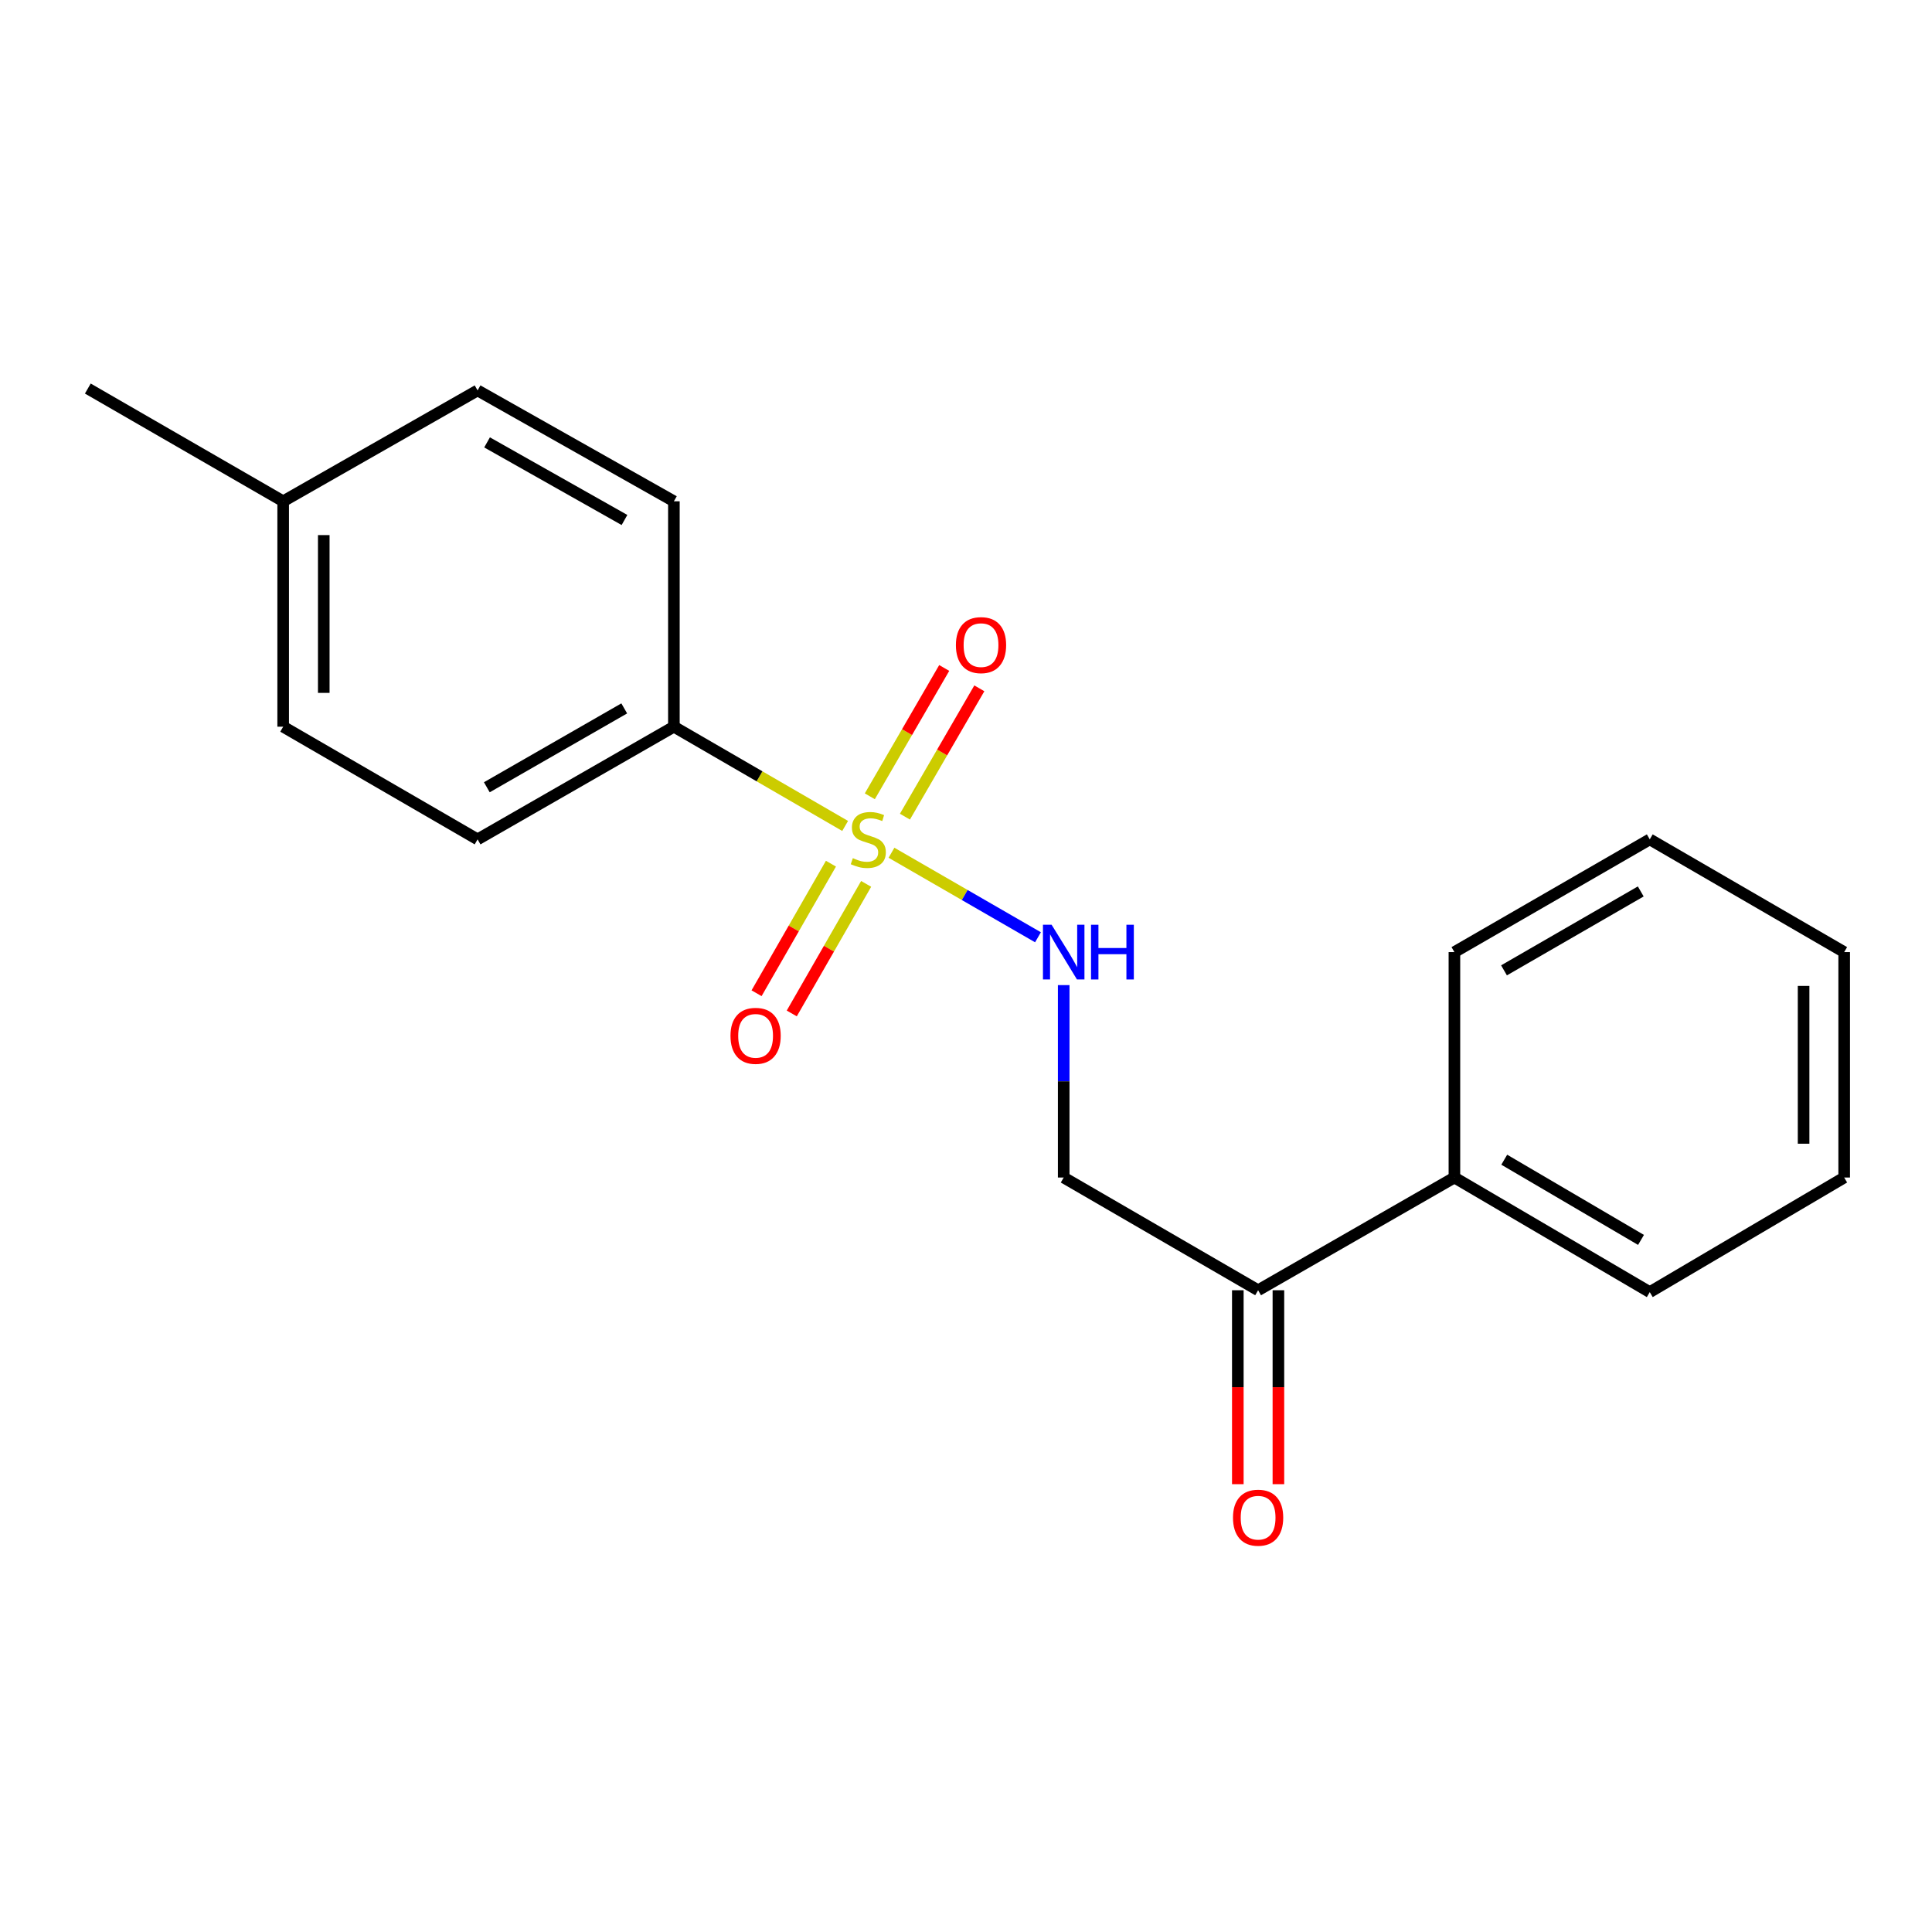 <?xml version='1.0' encoding='iso-8859-1'?>
<svg version='1.1' baseProfile='full'
              xmlns='http://www.w3.org/2000/svg'
                      xmlns:rdkit='http://www.rdkit.org/xml'
                      xmlns:xlink='http://www.w3.org/1999/xlink'
                  xml:space='preserve'
width='1000px' height='1000px' viewBox='0 0 1000 1000'>
<!-- END OF HEADER -->
<rect style='opacity:1.0;fill:#FFFFFF;stroke:none' width='1000' height='1000' x='0' y='0'> </rect>
<path class='bond-0' d='M 461.429,441.381 L 499.343,463.256' style='fill:none;fill-rule:evenodd;stroke:#CCCC00;stroke-width:6px;stroke-linecap:butt;stroke-linejoin:miter;stroke-opacity:1' />
<path class='bond-0' d='M 499.343,463.256 L 537.257,485.131' style='fill:none;fill-rule:evenodd;stroke:#0000FF;stroke-width:6px;stroke-linecap:butt;stroke-linejoin:miter;stroke-opacity:1' />
<path class='bond-1' d='M 437.442,427.51 L 393.123,401.825' style='fill:none;fill-rule:evenodd;stroke:#CCCC00;stroke-width:6px;stroke-linecap:butt;stroke-linejoin:miter;stroke-opacity:1' />
<path class='bond-1' d='M 393.123,401.825 L 348.804,376.139' style='fill:none;fill-rule:evenodd;stroke:#000000;stroke-width:6px;stroke-linecap:butt;stroke-linejoin:miter;stroke-opacity:1' />
<path class='bond-3' d='M 430.097,447.037 L 410.847,480.568' style='fill:none;fill-rule:evenodd;stroke:#CCCC00;stroke-width:6px;stroke-linecap:butt;stroke-linejoin:miter;stroke-opacity:1' />
<path class='bond-3' d='M 410.847,480.568 L 391.597,514.099' style='fill:none;fill-rule:evenodd;stroke:#FF0000;stroke-width:6px;stroke-linecap:butt;stroke-linejoin:miter;stroke-opacity:1' />
<path class='bond-3' d='M 448.316,457.497 L 429.066,491.028' style='fill:none;fill-rule:evenodd;stroke:#CCCC00;stroke-width:6px;stroke-linecap:butt;stroke-linejoin:miter;stroke-opacity:1' />
<path class='bond-3' d='M 429.066,491.028 L 409.816,524.559' style='fill:none;fill-rule:evenodd;stroke:#FF0000;stroke-width:6px;stroke-linecap:butt;stroke-linejoin:miter;stroke-opacity:1' />
<path class='bond-4' d='M 468.39,422.699 L 487.645,389.487' style='fill:none;fill-rule:evenodd;stroke:#CCCC00;stroke-width:6px;stroke-linecap:butt;stroke-linejoin:miter;stroke-opacity:1' />
<path class='bond-4' d='M 487.645,389.487 L 506.901,356.276' style='fill:none;fill-rule:evenodd;stroke:#FF0000;stroke-width:6px;stroke-linecap:butt;stroke-linejoin:miter;stroke-opacity:1' />
<path class='bond-4' d='M 450.216,412.162 L 469.472,378.95' style='fill:none;fill-rule:evenodd;stroke:#CCCC00;stroke-width:6px;stroke-linecap:butt;stroke-linejoin:miter;stroke-opacity:1' />
<path class='bond-4' d='M 469.472,378.95 L 488.727,345.739' style='fill:none;fill-rule:evenodd;stroke:#FF0000;stroke-width:6px;stroke-linecap:butt;stroke-linejoin:miter;stroke-opacity:1' />
<path class='bond-2' d='M 550.57,509.889 L 550.57,559.688' style='fill:none;fill-rule:evenodd;stroke:#0000FF;stroke-width:6px;stroke-linecap:butt;stroke-linejoin:miter;stroke-opacity:1' />
<path class='bond-2' d='M 550.57,559.688 L 550.57,609.486' style='fill:none;fill-rule:evenodd;stroke:#000000;stroke-width:6px;stroke-linecap:butt;stroke-linejoin:miter;stroke-opacity:1' />
<path class='bond-8' d='M 348.804,376.139 L 247.197,434.458' style='fill:none;fill-rule:evenodd;stroke:#000000;stroke-width:6px;stroke-linecap:butt;stroke-linejoin:miter;stroke-opacity:1' />
<path class='bond-8' d='M 323.105,366.667 L 251.981,407.49' style='fill:none;fill-rule:evenodd;stroke:#000000;stroke-width:6px;stroke-linecap:butt;stroke-linejoin:miter;stroke-opacity:1' />
<path class='bond-9' d='M 348.804,376.139 L 348.804,259.465' style='fill:none;fill-rule:evenodd;stroke:#000000;stroke-width:6px;stroke-linecap:butt;stroke-linejoin:miter;stroke-opacity:1' />
<path class='bond-5' d='M 550.57,609.486 L 651.196,667.829' style='fill:none;fill-rule:evenodd;stroke:#000000;stroke-width:6px;stroke-linecap:butt;stroke-linejoin:miter;stroke-opacity:1' />
<path class='bond-6' d='M 640.692,667.829 L 640.692,718.019' style='fill:none;fill-rule:evenodd;stroke:#000000;stroke-width:6px;stroke-linecap:butt;stroke-linejoin:miter;stroke-opacity:1' />
<path class='bond-6' d='M 640.692,718.019 L 640.692,768.21' style='fill:none;fill-rule:evenodd;stroke:#FF0000;stroke-width:6px;stroke-linecap:butt;stroke-linejoin:miter;stroke-opacity:1' />
<path class='bond-6' d='M 661.7,667.829 L 661.7,718.019' style='fill:none;fill-rule:evenodd;stroke:#000000;stroke-width:6px;stroke-linecap:butt;stroke-linejoin:miter;stroke-opacity:1' />
<path class='bond-6' d='M 661.7,718.019 L 661.7,768.21' style='fill:none;fill-rule:evenodd;stroke:#FF0000;stroke-width:6px;stroke-linecap:butt;stroke-linejoin:miter;stroke-opacity:1' />
<path class='bond-7' d='M 651.196,667.829 L 752.803,609.486' style='fill:none;fill-rule:evenodd;stroke:#000000;stroke-width:6px;stroke-linecap:butt;stroke-linejoin:miter;stroke-opacity:1' />
<path class='bond-13' d='M 752.803,609.486 L 853.919,668.797' style='fill:none;fill-rule:evenodd;stroke:#000000;stroke-width:6px;stroke-linecap:butt;stroke-linejoin:miter;stroke-opacity:1' />
<path class='bond-13' d='M 778.599,600.262 L 849.38,641.78' style='fill:none;fill-rule:evenodd;stroke:#000000;stroke-width:6px;stroke-linecap:butt;stroke-linejoin:miter;stroke-opacity:1' />
<path class='bond-14' d='M 752.803,609.486 L 752.803,492.812' style='fill:none;fill-rule:evenodd;stroke:#000000;stroke-width:6px;stroke-linecap:butt;stroke-linejoin:miter;stroke-opacity:1' />
<path class='bond-10' d='M 247.197,434.458 L 146.571,376.139' style='fill:none;fill-rule:evenodd;stroke:#000000;stroke-width:6px;stroke-linecap:butt;stroke-linejoin:miter;stroke-opacity:1' />
<path class='bond-11' d='M 348.804,259.465 L 247.197,202.079' style='fill:none;fill-rule:evenodd;stroke:#000000;stroke-width:6px;stroke-linecap:butt;stroke-linejoin:miter;stroke-opacity:1' />
<path class='bond-11' d='M 323.232,269.149 L 252.107,228.979' style='fill:none;fill-rule:evenodd;stroke:#000000;stroke-width:6px;stroke-linecap:butt;stroke-linejoin:miter;stroke-opacity:1' />
<path class='bond-19' d='M 146.571,376.139 L 146.571,259.465' style='fill:none;fill-rule:evenodd;stroke:#000000;stroke-width:6px;stroke-linecap:butt;stroke-linejoin:miter;stroke-opacity:1' />
<path class='bond-19' d='M 167.579,358.638 L 167.579,276.966' style='fill:none;fill-rule:evenodd;stroke:#000000;stroke-width:6px;stroke-linecap:butt;stroke-linejoin:miter;stroke-opacity:1' />
<path class='bond-12' d='M 247.197,202.079 L 146.571,259.465' style='fill:none;fill-rule:evenodd;stroke:#000000;stroke-width:6px;stroke-linecap:butt;stroke-linejoin:miter;stroke-opacity:1' />
<path class='bond-15' d='M 146.571,259.465 L 45.455,201.111' style='fill:none;fill-rule:evenodd;stroke:#000000;stroke-width:6px;stroke-linecap:butt;stroke-linejoin:miter;stroke-opacity:1' />
<path class='bond-16' d='M 853.919,668.797 L 954.545,609.486' style='fill:none;fill-rule:evenodd;stroke:#000000;stroke-width:6px;stroke-linecap:butt;stroke-linejoin:miter;stroke-opacity:1' />
<path class='bond-17' d='M 752.803,492.812 L 853.919,434.458' style='fill:none;fill-rule:evenodd;stroke:#000000;stroke-width:6px;stroke-linecap:butt;stroke-linejoin:miter;stroke-opacity:1' />
<path class='bond-17' d='M 778.471,502.254 L 849.252,461.406' style='fill:none;fill-rule:evenodd;stroke:#000000;stroke-width:6px;stroke-linecap:butt;stroke-linejoin:miter;stroke-opacity:1' />
<path class='bond-20' d='M 954.545,609.486 L 954.545,492.812' style='fill:none;fill-rule:evenodd;stroke:#000000;stroke-width:6px;stroke-linecap:butt;stroke-linejoin:miter;stroke-opacity:1' />
<path class='bond-20' d='M 933.538,591.985 L 933.538,510.313' style='fill:none;fill-rule:evenodd;stroke:#000000;stroke-width:6px;stroke-linecap:butt;stroke-linejoin:miter;stroke-opacity:1' />
<path class='bond-18' d='M 853.919,434.458 L 954.545,492.812' style='fill:none;fill-rule:evenodd;stroke:#000000;stroke-width:6px;stroke-linecap:butt;stroke-linejoin:miter;stroke-opacity:1' />
<path  class='atom-0' d='M 441.43 444.178
Q 441.75 444.298, 443.07 444.858
Q 444.39 445.418, 445.83 445.778
Q 447.31 446.098, 448.75 446.098
Q 451.43 446.098, 452.99 444.818
Q 454.55 443.498, 454.55 441.218
Q 454.55 439.658, 453.75 438.698
Q 452.99 437.738, 451.79 437.218
Q 450.59 436.698, 448.59 436.098
Q 446.07 435.338, 444.55 434.618
Q 443.07 433.898, 441.99 432.378
Q 440.95 430.858, 440.95 428.298
Q 440.95 424.738, 443.35 422.538
Q 445.79 420.338, 450.59 420.338
Q 453.87 420.338, 457.59 421.898
L 456.67 424.978
Q 453.27 423.578, 450.71 423.578
Q 447.95 423.578, 446.43 424.738
Q 444.91 425.858, 444.95 427.818
Q 444.95 429.338, 445.71 430.258
Q 446.51 431.178, 447.63 431.698
Q 448.79 432.218, 450.71 432.818
Q 453.27 433.618, 454.79 434.418
Q 456.31 435.218, 457.39 436.858
Q 458.51 438.458, 458.51 441.218
Q 458.51 445.138, 455.87 447.258
Q 453.27 449.338, 448.91 449.338
Q 446.39 449.338, 444.47 448.778
Q 442.59 448.258, 440.35 447.338
L 441.43 444.178
' fill='#CCCC00'/>
<path  class='atom-1' d='M 544.31 478.652
L 553.59 493.652
Q 554.51 495.132, 555.99 497.812
Q 557.47 500.492, 557.55 500.652
L 557.55 478.652
L 561.31 478.652
L 561.31 506.972
L 557.43 506.972
L 547.47 490.572
Q 546.31 488.652, 545.07 486.452
Q 543.87 484.252, 543.51 483.572
L 543.51 506.972
L 539.83 506.972
L 539.83 478.652
L 544.31 478.652
' fill='#0000FF'/>
<path  class='atom-1' d='M 564.71 478.652
L 568.55 478.652
L 568.55 490.692
L 583.03 490.692
L 583.03 478.652
L 586.87 478.652
L 586.87 506.972
L 583.03 506.972
L 583.03 493.892
L 568.55 493.892
L 568.55 506.972
L 564.71 506.972
L 564.71 478.652
' fill='#0000FF'/>
<path  class='atom-4' d='M 378.099 536.145
Q 378.099 529.345, 381.459 525.545
Q 384.819 521.745, 391.099 521.745
Q 397.379 521.745, 400.739 525.545
Q 404.099 529.345, 404.099 536.145
Q 404.099 543.025, 400.699 546.945
Q 397.299 550.825, 391.099 550.825
Q 384.859 550.825, 381.459 546.945
Q 378.099 543.065, 378.099 536.145
M 391.099 547.625
Q 395.419 547.625, 397.739 544.745
Q 400.099 541.825, 400.099 536.145
Q 400.099 530.585, 397.739 527.785
Q 395.419 524.945, 391.099 524.945
Q 386.779 524.945, 384.419 527.745
Q 382.099 530.545, 382.099 536.145
Q 382.099 541.865, 384.419 544.745
Q 386.779 547.625, 391.099 547.625
' fill='#FF0000'/>
<path  class='atom-5' d='M 494.773 333.912
Q 494.773 327.112, 498.133 323.312
Q 501.493 319.512, 507.773 319.512
Q 514.053 319.512, 517.413 323.312
Q 520.773 327.112, 520.773 333.912
Q 520.773 340.792, 517.373 344.712
Q 513.973 348.592, 507.773 348.592
Q 501.533 348.592, 498.133 344.712
Q 494.773 340.832, 494.773 333.912
M 507.773 345.392
Q 512.093 345.392, 514.413 342.512
Q 516.773 339.592, 516.773 333.912
Q 516.773 328.352, 514.413 325.552
Q 512.093 322.712, 507.773 322.712
Q 503.453 322.712, 501.093 325.512
Q 498.773 328.312, 498.773 333.912
Q 498.773 339.632, 501.093 342.512
Q 503.453 345.392, 507.773 345.392
' fill='#FF0000'/>
<path  class='atom-7' d='M 638.196 785.551
Q 638.196 778.751, 641.556 774.951
Q 644.916 771.151, 651.196 771.151
Q 657.476 771.151, 660.836 774.951
Q 664.196 778.751, 664.196 785.551
Q 664.196 792.431, 660.796 796.351
Q 657.396 800.231, 651.196 800.231
Q 644.956 800.231, 641.556 796.351
Q 638.196 792.471, 638.196 785.551
M 651.196 797.031
Q 655.516 797.031, 657.836 794.151
Q 660.196 791.231, 660.196 785.551
Q 660.196 779.991, 657.836 777.191
Q 655.516 774.351, 651.196 774.351
Q 646.876 774.351, 644.516 777.151
Q 642.196 779.951, 642.196 785.551
Q 642.196 791.271, 644.516 794.151
Q 646.876 797.031, 651.196 797.031
' fill='#FF0000'/>
</svg>
